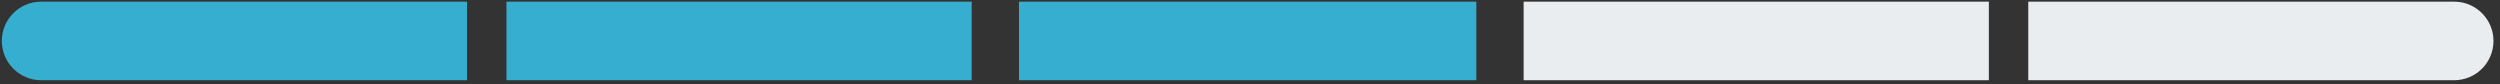 <svg width="297" height="10" viewBox="0 0 297 10" fill="none" xmlns="http://www.w3.org/2000/svg">
<rect x="0" y="0" width="297" height="10" fill="#333333" stroke="none"/>
<path d="M0.217 4.863C0.217 2.286 2.306 0.197 4.883 0.197H55.484V9.529H4.883C2.306 9.529 0.217 7.44 0.217 4.863V4.863Z" fill="#36AECF"/>
<rect x="60.168" y="0.197" width="55.268" height="9.332" fill="#36AECF"/>
<rect x="121.056" y="0.197" width="54.331" height="9.332" fill="#36AECF"/>
<rect x="181.007" y="0.197" width="55.268" height="9.332" fill="#EAEDF0"/>
<path d="M240.959 0.197H291.56C294.137 0.197 296.226 2.286 296.226 4.863V4.863C296.226 7.44 294.137 9.529 291.56 9.529H240.959V0.197Z" fill="#EAEDF0"/>
</svg>
